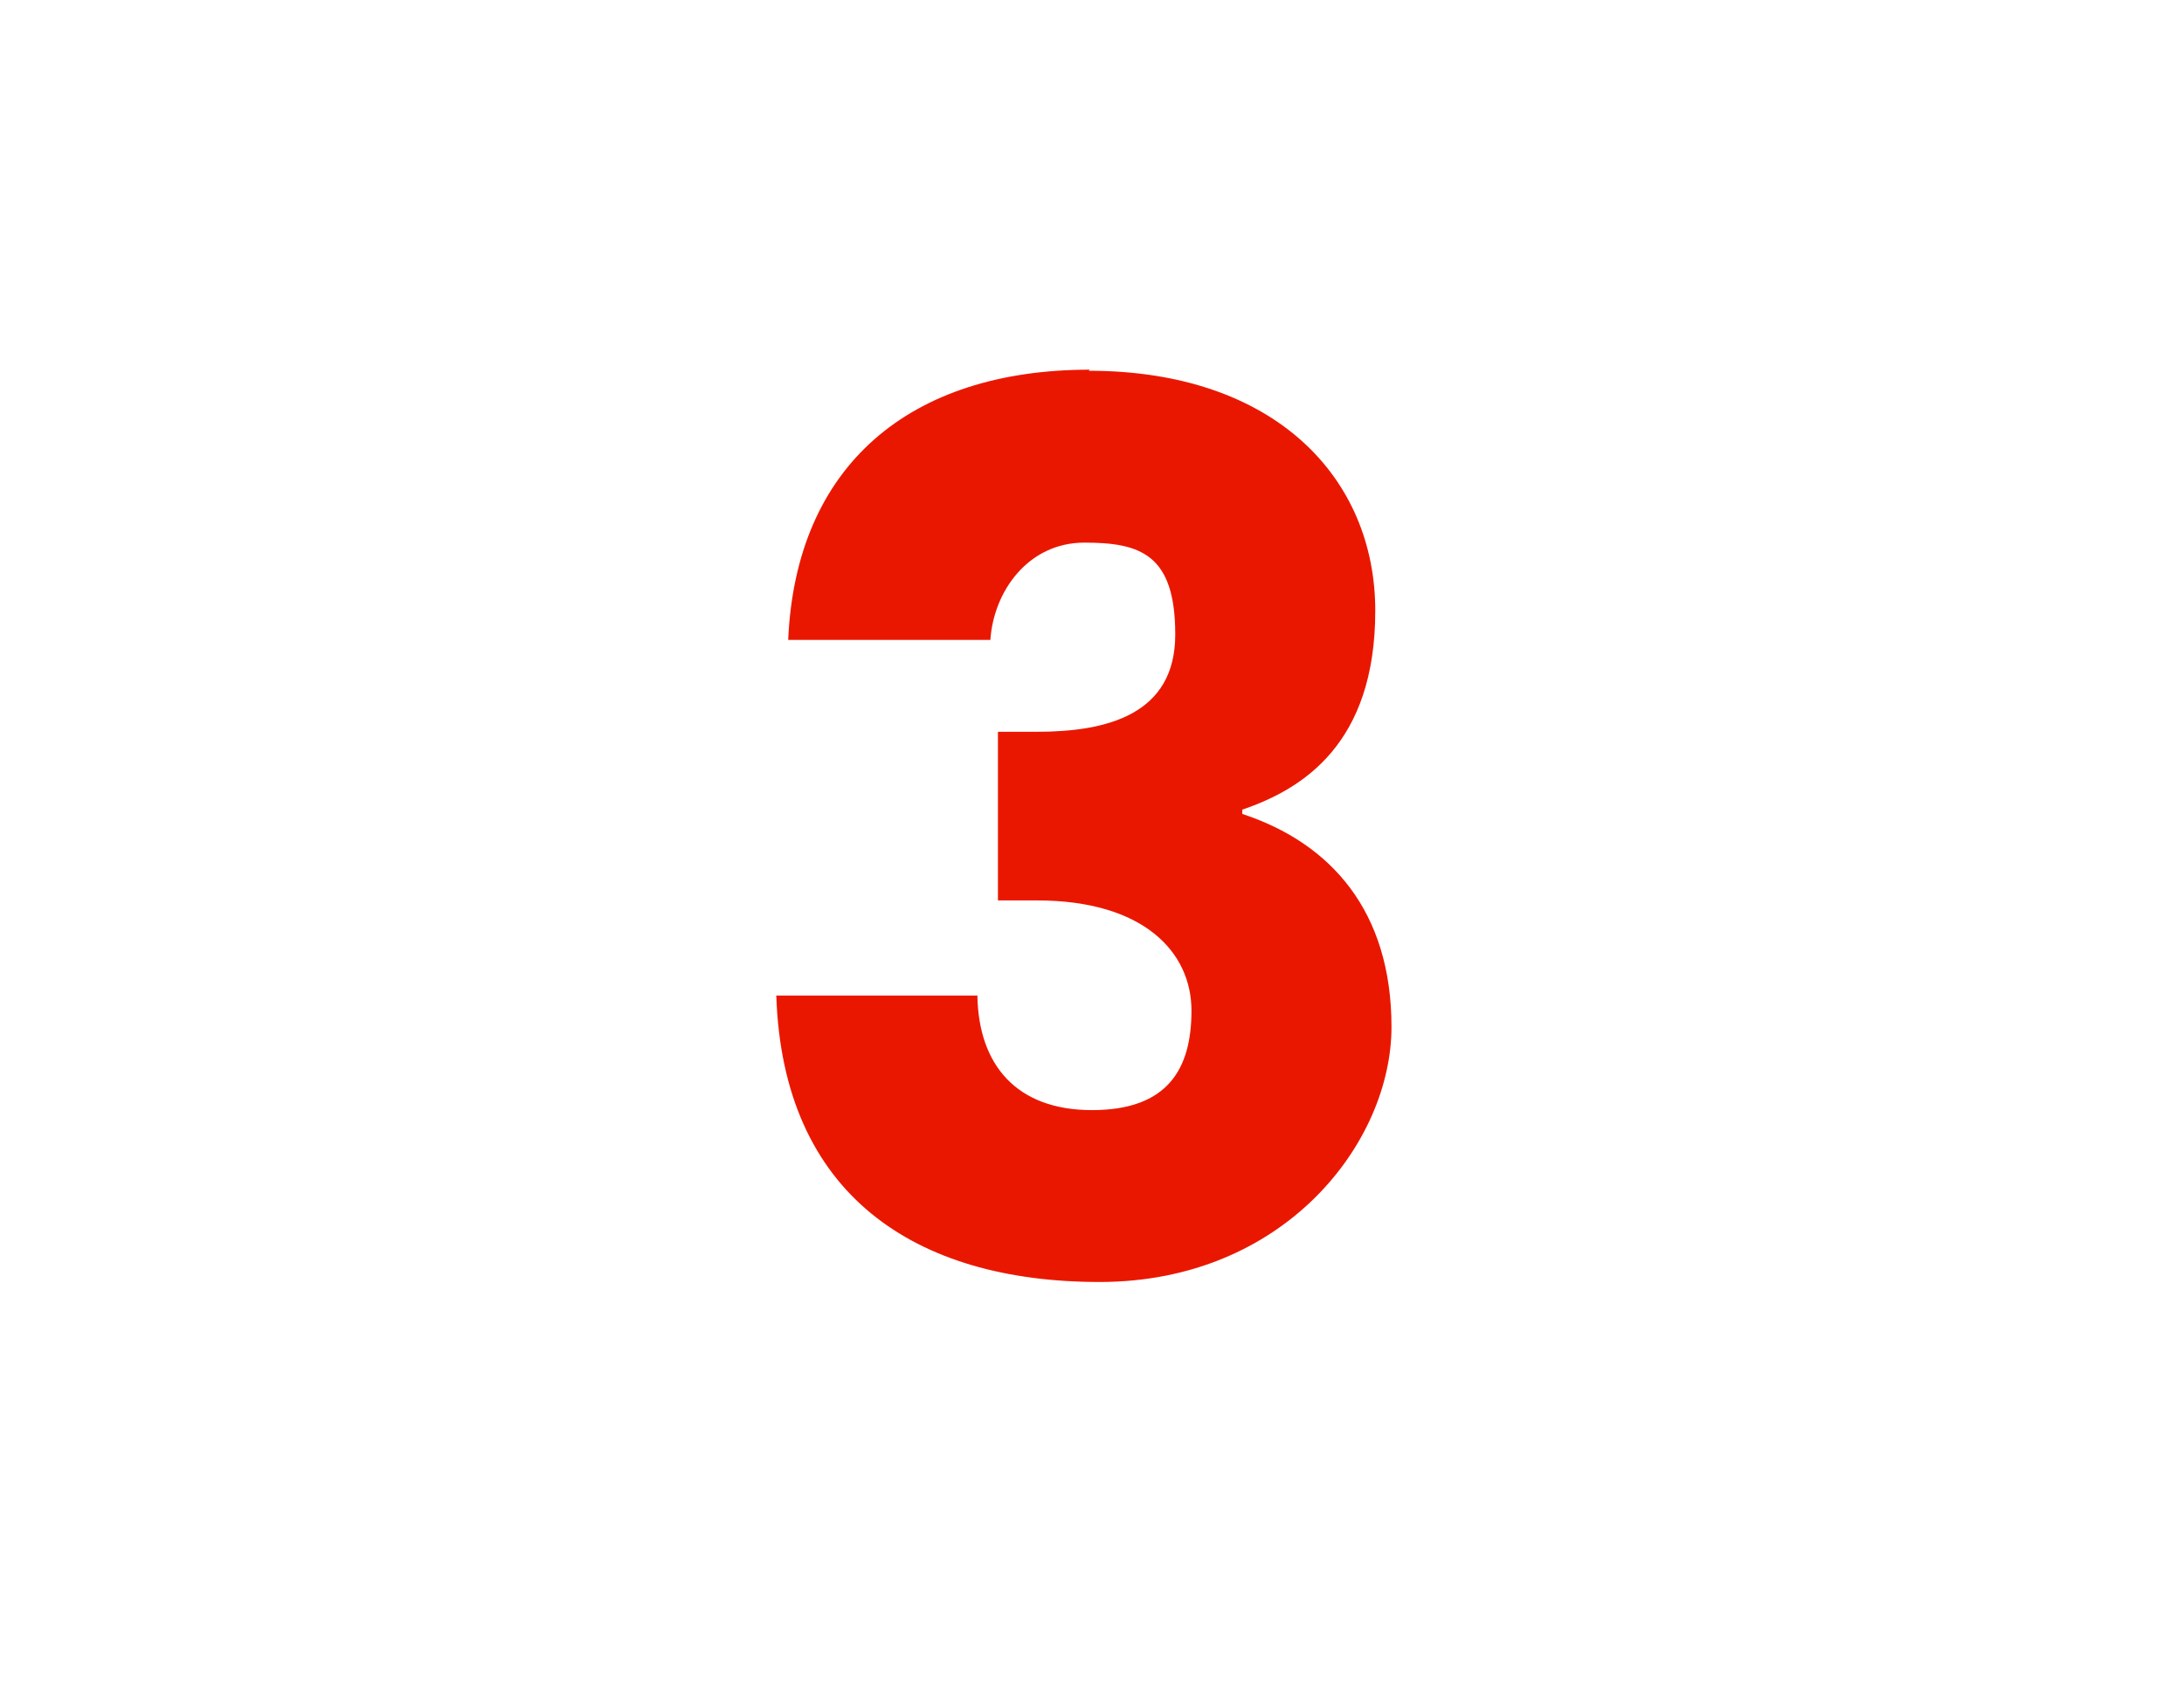 <svg xmlns="http://www.w3.org/2000/svg" id="Layer_1" viewBox="0 0 202 157"><defs><style>      .st0 {        fill: #ea1700;      }      .st1 {        isolation: isolate;      }    </style></defs><g id="_3" class="st1"><g class="st1"><g class="st1"><path class="st0" d="M100.7,34.3c17.2,0,26.5,9.9,26.5,22.2s-6.7,16.5-12.3,18.4v.4c8.2,2.7,13.8,9,13.8,19.7s-9.9,23.6-27,23.6-29.3-8.1-29.9-26.5h18.6c.1,6.4,3.6,10.6,10.6,10.6s9.2-3.8,9.2-9.2-4.4-10.2-14.3-10.2h-3.6v-15.6h3.6c6.5,0,12.8-1.6,12.8-9s-3.2-8.5-8.4-8.5-8.4,4.5-8.7,9h-18.7c.7-16.1,11.2-25,27.9-25Z"></path></g></g></g></svg>